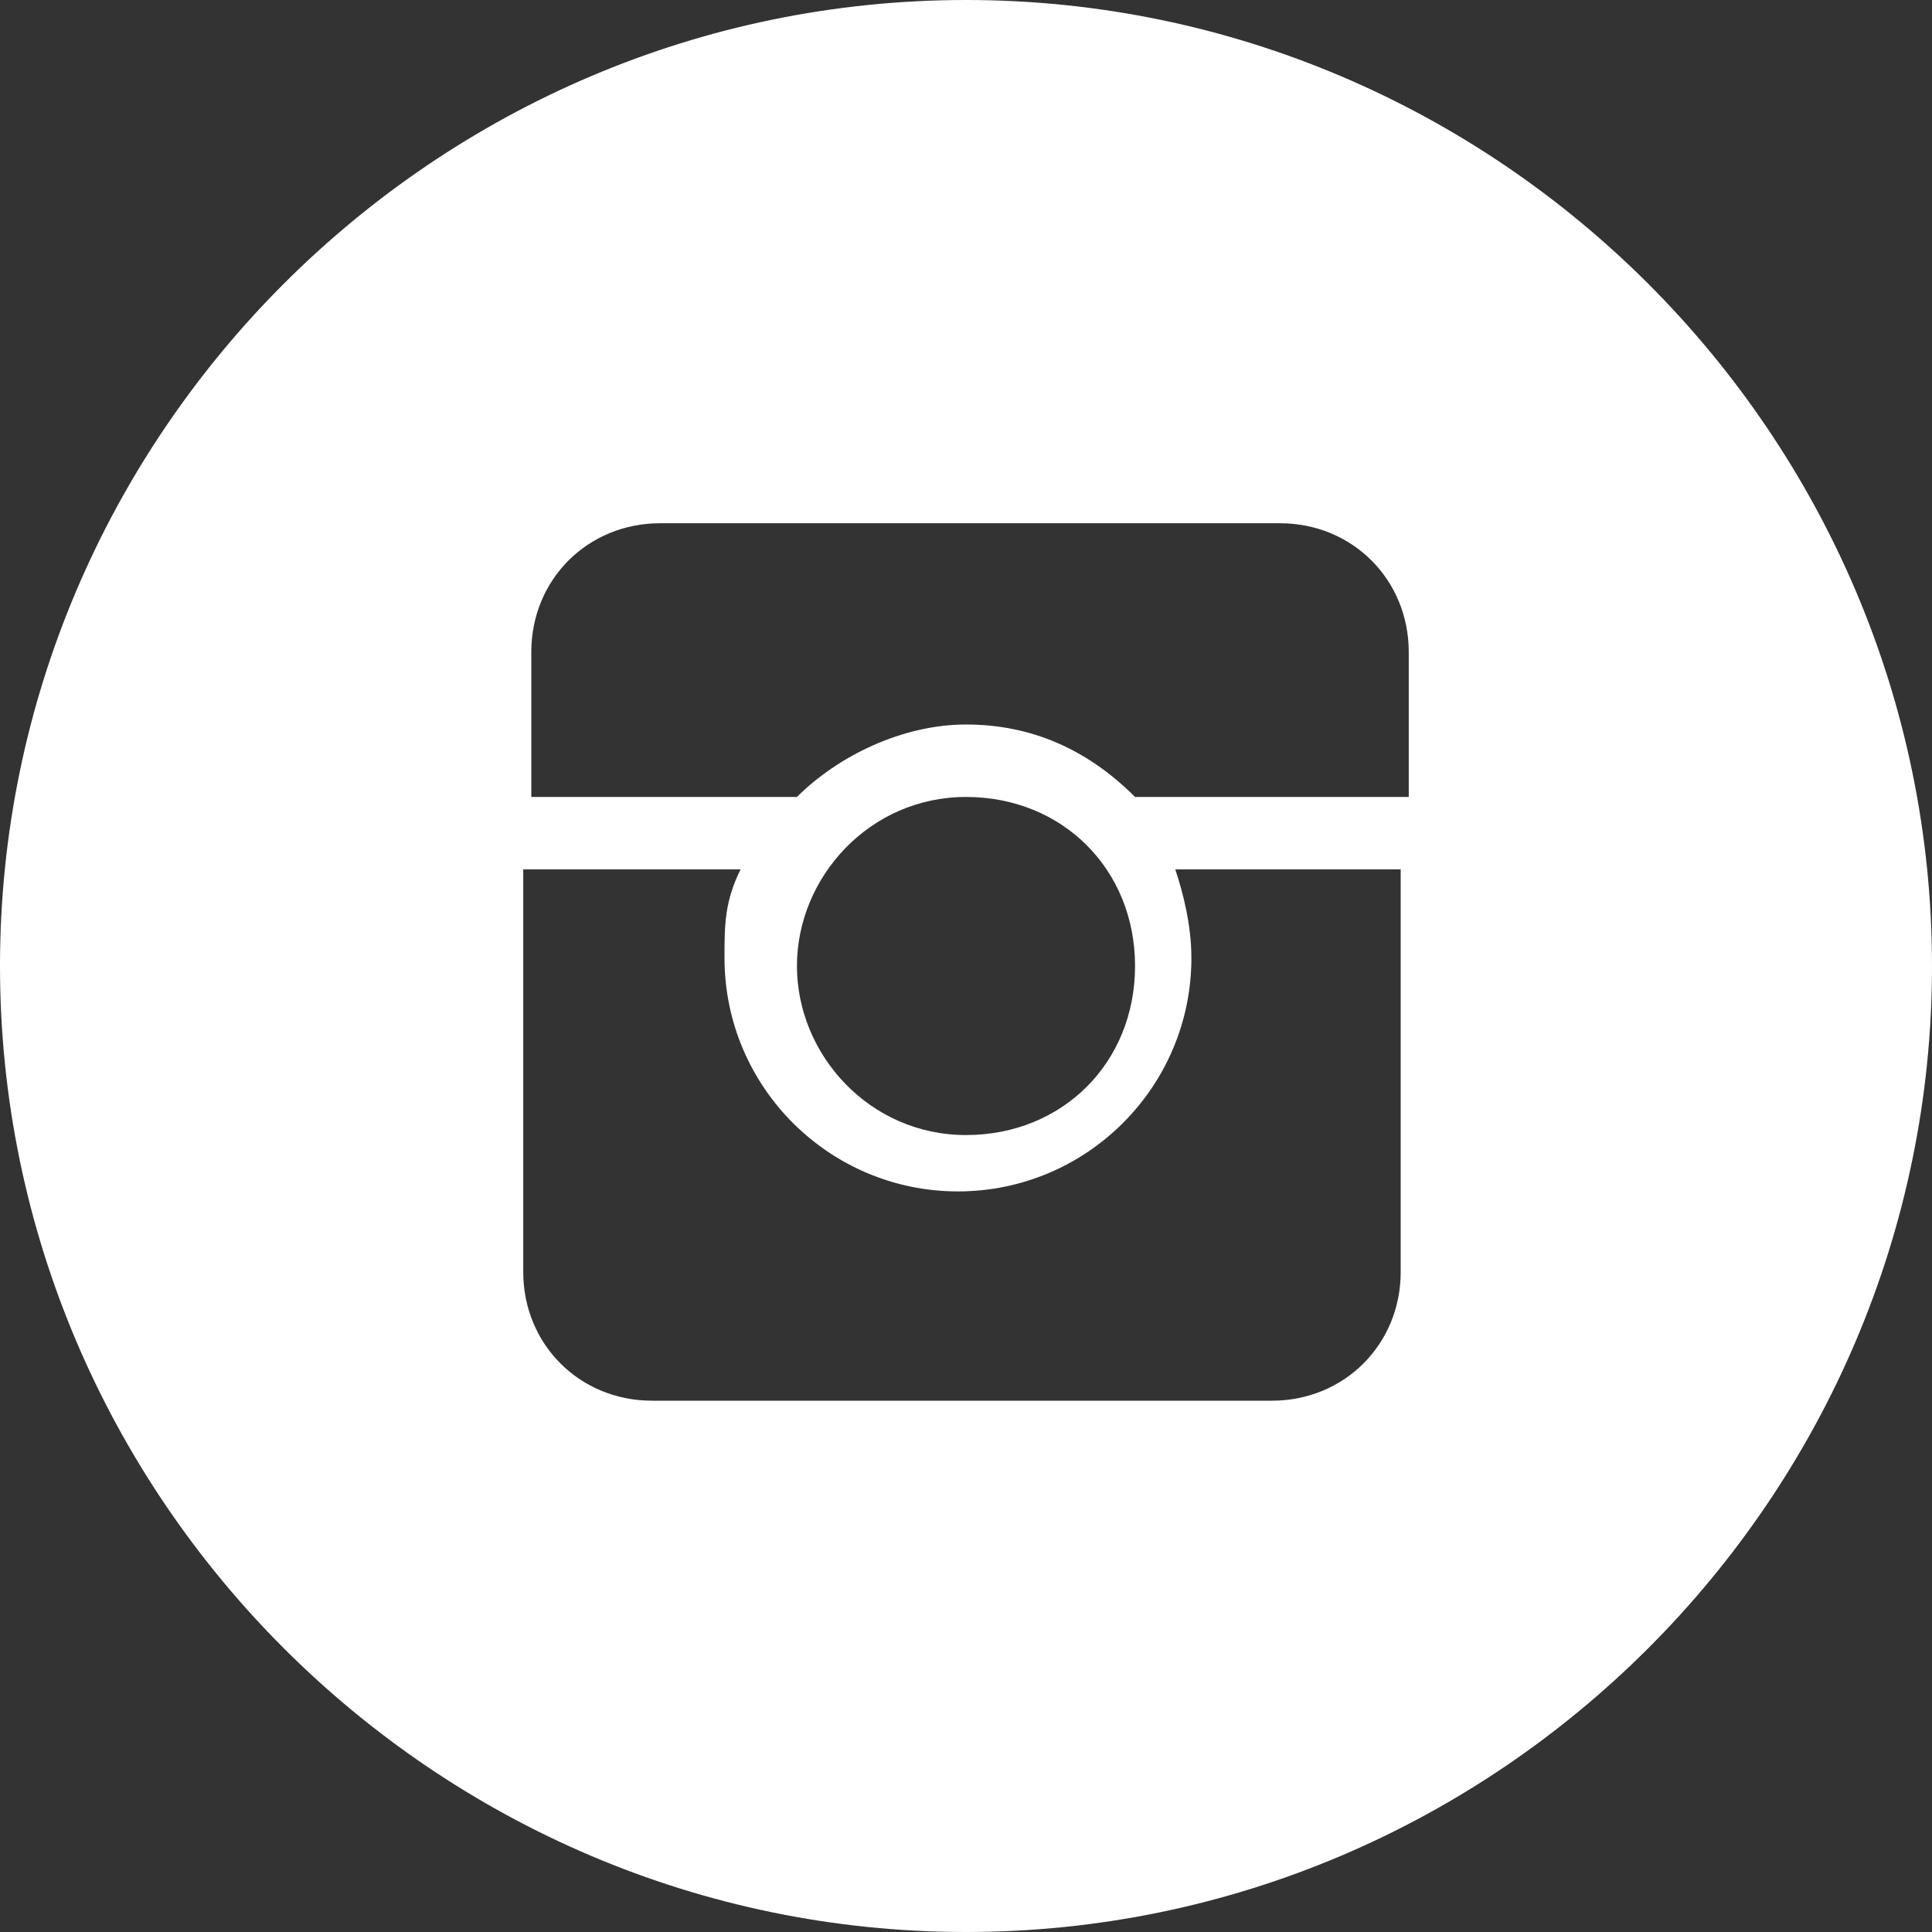 <svg width="24" height="24" viewBox="0 0 24 24" fill="none" xmlns="http://www.w3.org/2000/svg">
<rect x="0" y="0" width="24" height="24" fill="#333333" stroke="none"/>
<g clip-path="url(#clip0_203_11238)">
<path d="M12 0C5.4 0 0 5.4 0 12C0 18.6 5.4 24 12 24C18.6 24 24 18.6 24 12C24 5.4 18.6 0 12 0ZM17.4 15.8C17.4 16.7 16.7 17.4 15.8 17.4H8.1C7.2 17.4 6.5 16.7 6.5 15.8V10.8H9.2C9 11.2 9 11.5 9 11.9C9 13.5 10.3 14.8 11.9 14.8C13.5 14.8 14.8 13.5 14.8 11.9C14.8 11.5 14.7 11.1 14.6 10.8H17.4V15.8ZM9.9 12C9.9 10.9 10.8 9.9 12 9.9C13.2 9.9 14.1 10.8 14.1 12C14.1 13.2 13.2 14.1 12 14.1C10.8 14.1 9.9 13.1 9.9 12ZM17.4 9.9H14.1C13.5 9.3 12.8 9 12 9C11.2 9 10.4 9.4 9.9 9.9H6.6V8.1C6.6 7.2 7.3 6.5 8.2 6.5H15.9C16.8 6.5 17.5 7.2 17.5 8.1V9.9H17.4Z" fill="white"/>
</g>
<defs>
<clipPath id="clip0_203_11238">
<rect width="24" height="24" fill="#003251"/>
</clipPath>
</defs>
</svg>
